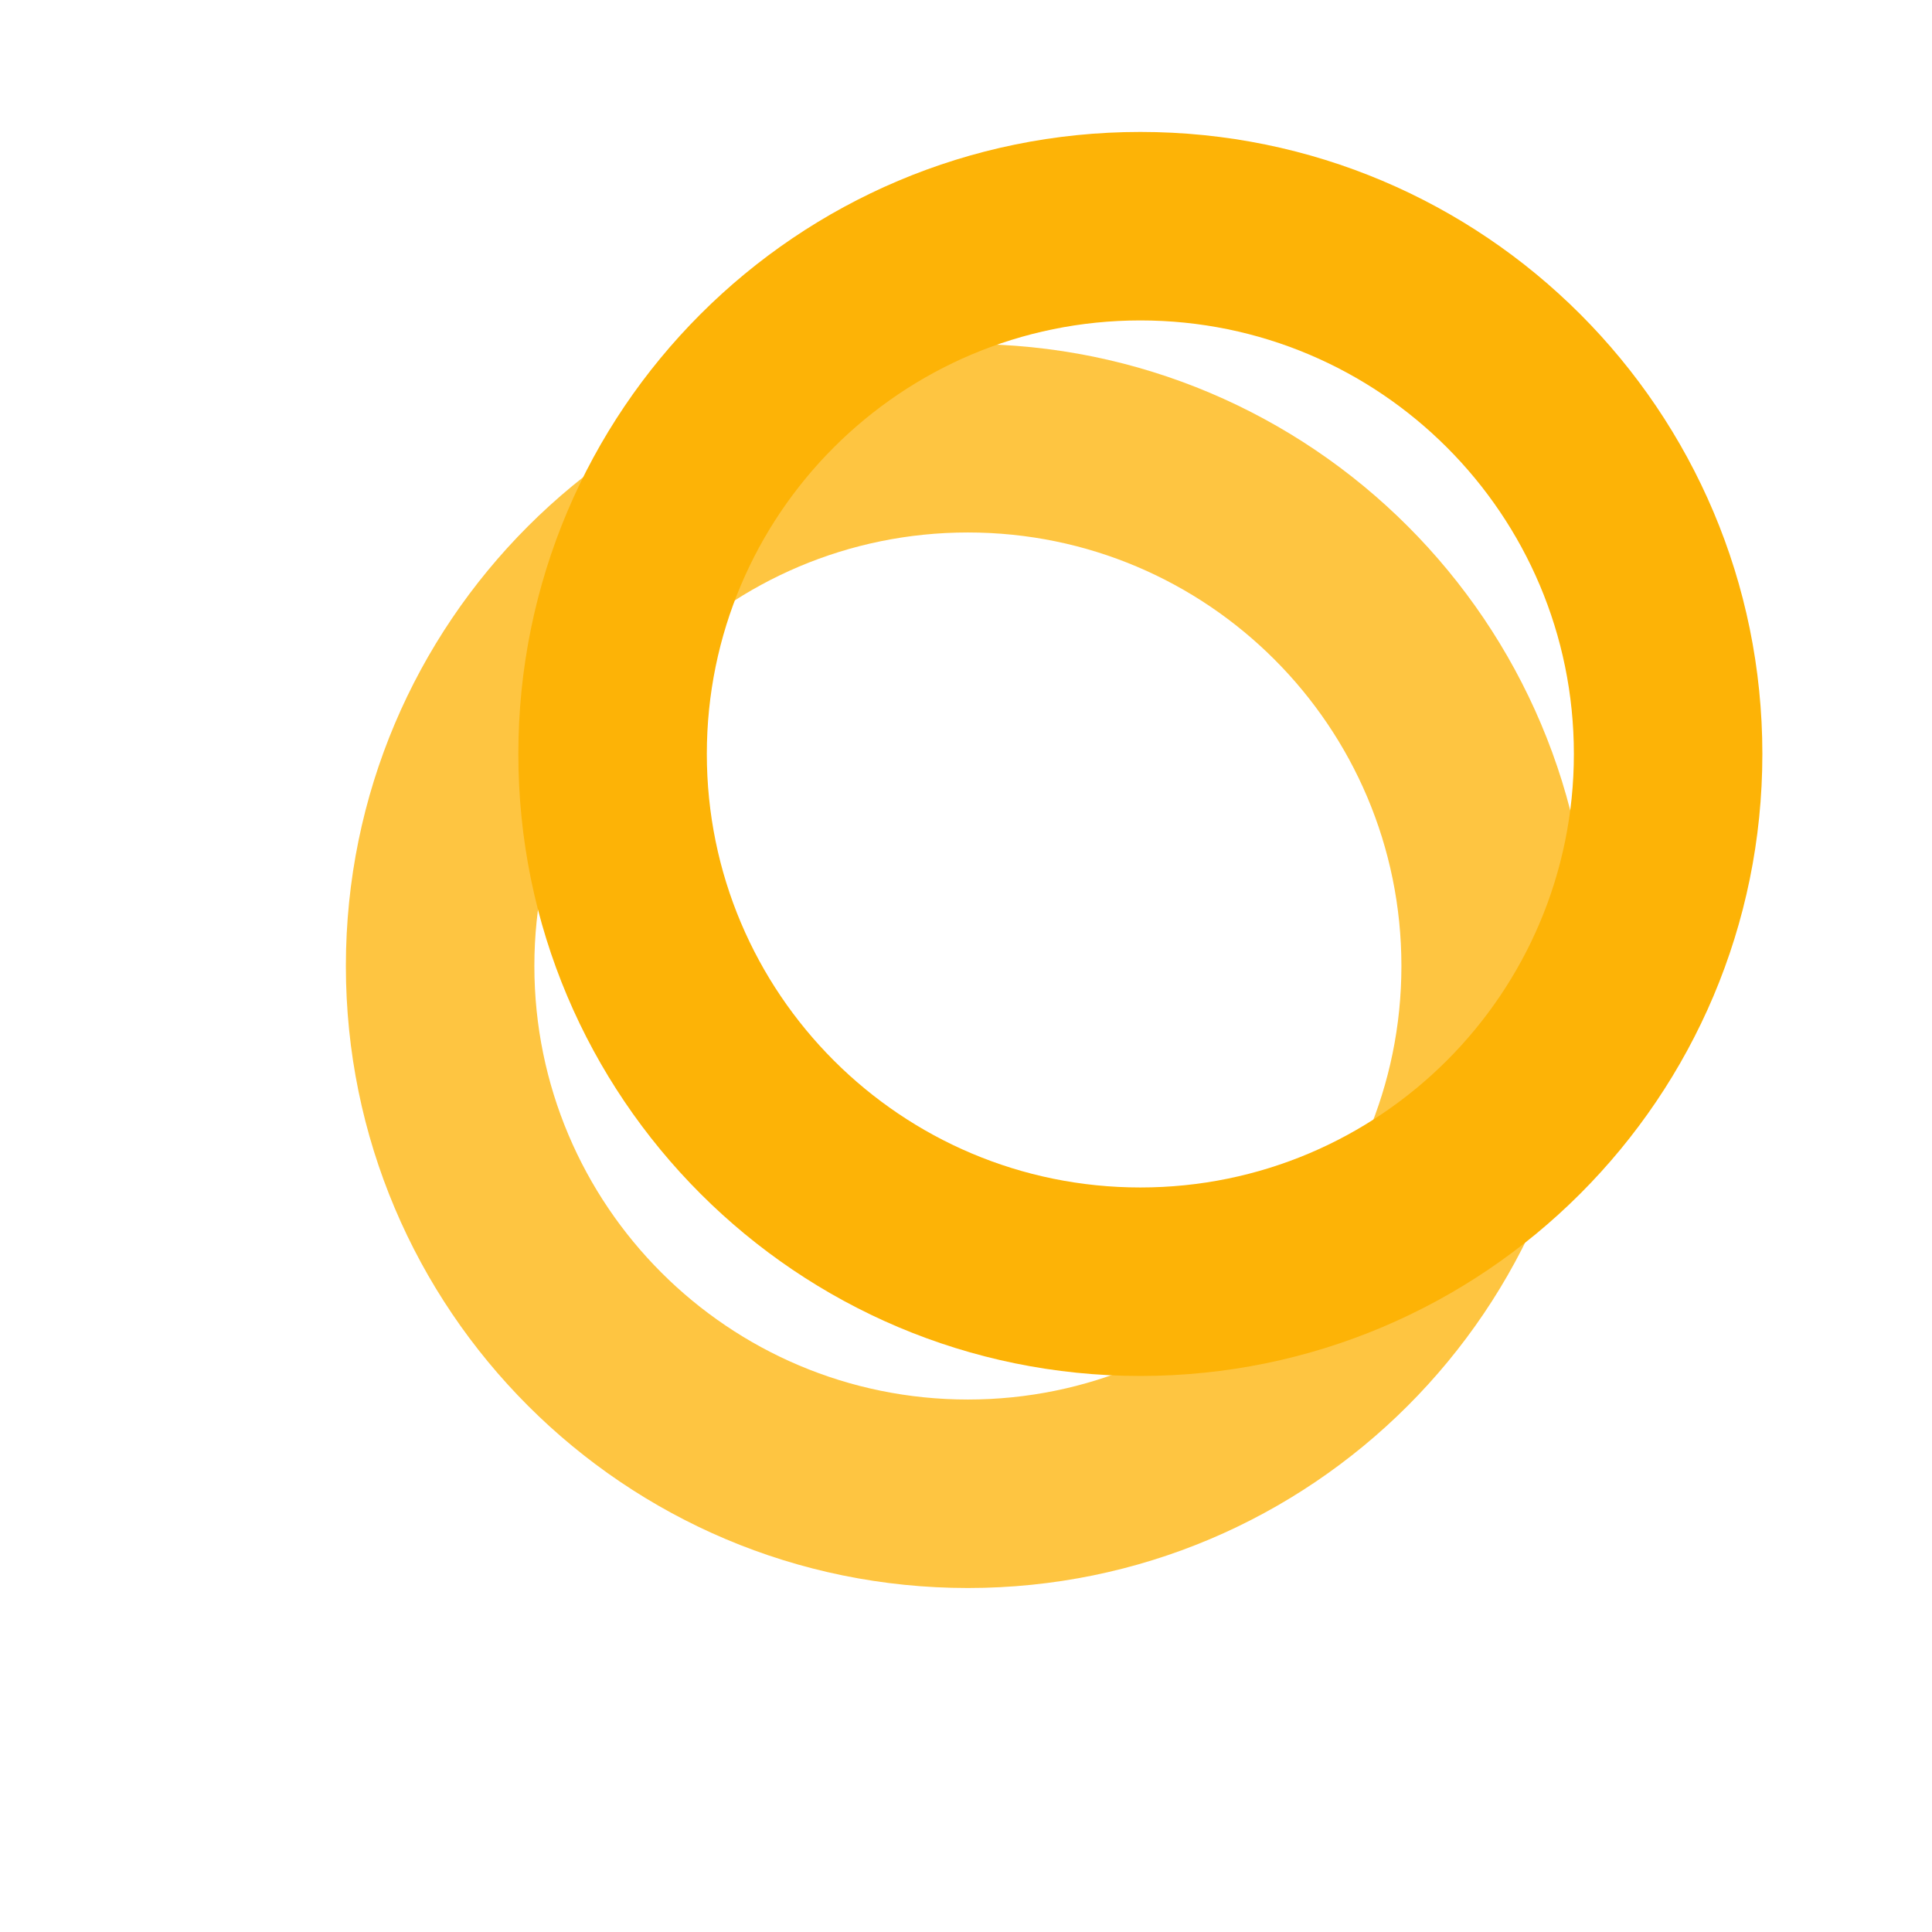<svg xmlns="http://www.w3.org/2000/svg" width="205" height="205" viewBox="0 0 205 205"><defs><mask id="n9bab" width="2" height="2" x="-1" y="-1"><path fill="#fff" d="M55 14h132v132H55z"/><path d="M121 14c36.45 0 66 29.55 66 66s-29.55 66-66 66-66-29.55-66-66 29.55-66 66-66zM75 80c0 25.405 20.595 46 46 46s46-20.595 46-46-20.595-46-46-46-46 20.595-46 46z"/></mask><filter id="n9baa" width="262.3" height="266.5" x="-19.3" y="-42" filterUnits="userSpaceOnUse"><feOffset dx="-18.3" dy="22.5" in="SourceGraphic" result="FeOffset1165Out"/><feGaussianBlur in="FeOffset1165Out" result="FeGaussianBlur1166Out" stdDeviation="18.4 18.4"/></filter></defs><g><g><g filter="url(#n9baa)"><path fill="none" d="M121 14c36.45 0 66 29.55 66 66s-29.55 66-66 66-66-29.55-66-66 29.55-66 66-66zM75 80c0 25.405 20.595 46 46 46s46-20.595 46-46-20.595-46-46-46-46 20.595-46 46z" mask="url(&quot;#n9bab&quot;)"/><path fill="#fdb306" fill-opacity=".76" d="M121 14c36.45 0 66 29.55 66 66s-29.55 66-66 66-66-29.55-66-66 29.55-66 66-66zM75 80c0 25.405 20.595 46 46 46s46-20.595 46-46-20.595-46-46-46-46 20.595-46 46z"/></g><path fill="#fdb306" d="M121 14c36.45 0 66 29.55 66 66s-29.55 66-66 66-66-29.55-66-66 29.55-66 66-66zM75 80c0 25.405 20.595 46 46 46s46-20.595 46-46-20.595-46-46-46-46 20.595-46 46z"/></g></g></svg>